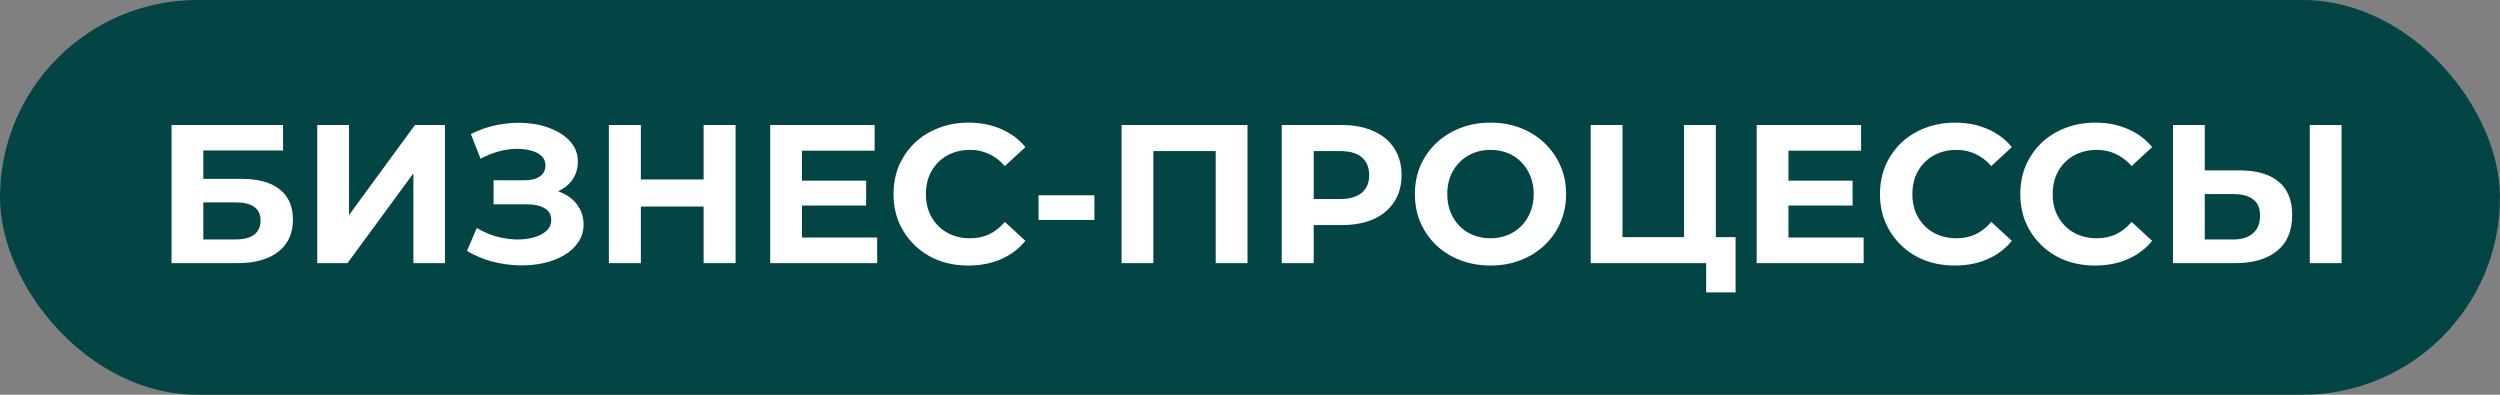 <?xml version="1.0" encoding="UTF-8"?> <svg xmlns="http://www.w3.org/2000/svg" width="190" height="30" viewBox="0 0 190 30" fill="none"><rect x="0" y="0" width="190" height="30" fill="#808080" stroke="none"/> <rect width="190" height="30" rx="15" fill="#034545"></rect> <path d="M13.038 20V9.5H21.513V11.435H15.453V13.595H18.363C19.633 13.595 20.598 13.86 21.258 14.39C21.928 14.92 22.263 15.69 22.263 16.7C22.263 17.74 21.893 18.55 21.153 19.13C20.413 19.71 19.368 20 18.018 20H13.038ZM15.453 18.2H17.883C18.503 18.2 18.978 18.08 19.308 17.84C19.638 17.59 19.803 17.23 19.803 16.76C19.803 15.84 19.163 15.38 17.883 15.38H15.453V18.2ZM24.112 20V9.5H26.527V16.34L31.537 9.5H33.817V20H31.417V13.175L26.407 20H24.112ZM35.486 19.07L36.236 17.33C36.687 17.6 37.166 17.81 37.676 17.96C38.197 18.1 38.702 18.18 39.191 18.2C39.691 18.21 40.142 18.16 40.541 18.05C40.952 17.94 41.276 17.775 41.517 17.555C41.767 17.335 41.892 17.055 41.892 16.715C41.892 16.315 41.727 16.02 41.397 15.83C41.066 15.63 40.627 15.53 40.077 15.53H37.511V13.7H39.897C40.386 13.7 40.767 13.6 41.036 13.4C41.316 13.2 41.456 12.925 41.456 12.575C41.456 12.275 41.356 12.035 41.157 11.855C40.956 11.665 40.681 11.525 40.331 11.435C39.992 11.345 39.606 11.305 39.176 11.315C38.746 11.325 38.301 11.395 37.842 11.525C37.382 11.655 36.941 11.835 36.522 12.065L35.786 10.19C36.467 9.84 37.181 9.6 37.931 9.47C38.691 9.33 39.422 9.295 40.121 9.365C40.831 9.425 41.471 9.585 42.041 9.845C42.611 10.095 43.066 10.425 43.407 10.835C43.746 11.245 43.916 11.73 43.916 12.29C43.916 12.79 43.786 13.235 43.526 13.625C43.267 14.015 42.901 14.315 42.431 14.525C41.971 14.735 41.441 14.84 40.842 14.84L40.901 14.3C41.602 14.3 42.206 14.42 42.717 14.66C43.236 14.89 43.636 15.215 43.916 15.635C44.206 16.045 44.352 16.52 44.352 17.06C44.352 17.56 44.217 18.01 43.947 18.41C43.687 18.8 43.327 19.13 42.867 19.4C42.407 19.67 41.882 19.87 41.291 20C40.702 20.13 40.072 20.185 39.401 20.165C38.742 20.145 38.077 20.05 37.407 19.88C36.736 19.7 36.096 19.43 35.486 19.07ZM53.475 9.5H55.905V20H53.475V9.5ZM48.705 20H46.275V9.5H48.705V20ZM53.655 15.695H48.525V13.64H53.655V15.695ZM60.771 13.73H65.826V15.62H60.771V13.73ZM60.951 18.05H66.666V20H58.536V9.5H66.471V11.45H60.951V18.05ZM73.594 20.18C72.784 20.18 72.029 20.05 71.329 19.79C70.639 19.52 70.039 19.14 69.529 18.65C69.019 18.16 68.619 17.585 68.329 16.925C68.049 16.265 67.909 15.54 67.909 14.75C67.909 13.96 68.049 13.235 68.329 12.575C68.619 11.915 69.019 11.34 69.529 10.85C70.049 10.36 70.654 9.985 71.344 9.725C72.034 9.455 72.789 9.32 73.609 9.32C74.519 9.32 75.339 9.48 76.069 9.8C76.809 10.11 77.429 10.57 77.929 11.18L76.369 12.62C76.009 12.21 75.609 11.905 75.169 11.705C74.729 11.495 74.249 11.39 73.729 11.39C73.239 11.39 72.789 11.47 72.379 11.63C71.969 11.79 71.614 12.02 71.314 12.32C71.014 12.62 70.779 12.975 70.609 13.385C70.449 13.795 70.369 14.25 70.369 14.75C70.369 15.25 70.449 15.705 70.609 16.115C70.779 16.525 71.014 16.88 71.314 17.18C71.614 17.48 71.969 17.71 72.379 17.87C72.789 18.03 73.239 18.11 73.729 18.11C74.249 18.11 74.729 18.01 75.169 17.81C75.609 17.6 76.009 17.285 76.369 16.865L77.929 18.305C77.429 18.915 76.809 19.38 76.069 19.7C75.339 20.02 74.514 20.18 73.594 20.18ZM78.929 16.715V14.84H83.174V16.715H78.929ZM85.24 20V9.5H94.81V20H92.395V10.925L92.95 11.48H87.1L87.655 10.925V20H85.24ZM97.413 20V9.5H101.958C102.898 9.5 103.708 9.655 104.388 9.965C105.068 10.265 105.593 10.7 105.963 11.27C106.333 11.84 106.518 12.52 106.518 13.31C106.518 14.09 106.333 14.765 105.963 15.335C105.593 15.905 105.068 16.345 104.388 16.655C103.708 16.955 102.898 17.105 101.958 17.105H98.763L99.843 16.01V20H97.413ZM99.843 16.28L98.763 15.125H101.823C102.573 15.125 103.133 14.965 103.503 14.645C103.873 14.325 104.058 13.88 104.058 13.31C104.058 12.73 103.873 12.28 103.503 11.96C103.133 11.64 102.573 11.48 101.823 11.48H98.763L99.843 10.325V16.28ZM113.292 20.18C112.462 20.18 111.692 20.045 110.982 19.775C110.282 19.505 109.672 19.125 109.152 18.635C108.642 18.145 108.242 17.57 107.952 16.91C107.672 16.25 107.532 15.53 107.532 14.75C107.532 13.97 107.672 13.25 107.952 12.59C108.242 11.93 108.647 11.355 109.167 10.865C109.687 10.375 110.297 9.995 110.997 9.725C111.697 9.455 112.457 9.32 113.277 9.32C114.107 9.32 114.867 9.455 115.557 9.725C116.257 9.995 116.862 10.375 117.372 10.865C117.892 11.355 118.297 11.93 118.587 12.59C118.877 13.24 119.022 13.96 119.022 14.75C119.022 15.53 118.877 16.255 118.587 16.925C118.297 17.585 117.892 18.16 117.372 18.65C116.862 19.13 116.257 19.505 115.557 19.775C114.867 20.045 114.112 20.18 113.292 20.18ZM113.277 18.11C113.747 18.11 114.177 18.03 114.567 17.87C114.967 17.71 115.317 17.48 115.617 17.18C115.917 16.88 116.147 16.525 116.307 16.115C116.477 15.705 116.562 15.25 116.562 14.75C116.562 14.25 116.477 13.795 116.307 13.385C116.147 12.975 115.917 12.62 115.617 12.32C115.327 12.02 114.982 11.79 114.582 11.63C114.182 11.47 113.747 11.39 113.277 11.39C112.807 11.39 112.372 11.47 111.972 11.63C111.582 11.79 111.237 12.02 110.937 12.32C110.637 12.62 110.402 12.975 110.232 13.385C110.072 13.795 109.992 14.25 109.992 14.75C109.992 15.24 110.072 15.695 110.232 16.115C110.402 16.525 110.632 16.88 110.922 17.18C111.222 17.48 111.572 17.71 111.972 17.87C112.372 18.03 112.807 18.11 113.277 18.11ZM120.894 20V9.5H123.309V18.02H127.989V9.5H130.404V20H120.894ZM129.669 22.22V19.43L130.194 20H127.989V18.02H131.904V22.22H129.669ZM135.742 13.73H140.797V15.62H135.742V13.73ZM135.922 18.05H141.637V20H133.507V9.5H141.442V11.45H135.922V18.05ZM148.564 20.18C147.754 20.18 146.999 20.05 146.299 19.79C145.609 19.52 145.009 19.14 144.499 18.65C143.989 18.16 143.589 17.585 143.299 16.925C143.019 16.265 142.879 15.54 142.879 14.75C142.879 13.96 143.019 13.235 143.299 12.575C143.589 11.915 143.989 11.34 144.499 10.85C145.019 10.36 145.624 9.985 146.314 9.725C147.004 9.455 147.759 9.32 148.579 9.32C149.489 9.32 150.309 9.48 151.039 9.8C151.779 10.11 152.399 10.57 152.899 11.18L151.339 12.62C150.979 12.21 150.579 11.905 150.139 11.705C149.699 11.495 149.219 11.39 148.699 11.39C148.209 11.39 147.759 11.47 147.349 11.63C146.939 11.79 146.584 12.02 146.284 12.32C145.984 12.62 145.749 12.975 145.579 13.385C145.419 13.795 145.339 14.25 145.339 14.75C145.339 15.25 145.419 15.705 145.579 16.115C145.749 16.525 145.984 16.88 146.284 17.18C146.584 17.48 146.939 17.71 147.349 17.87C147.759 18.03 148.209 18.11 148.699 18.11C149.219 18.11 149.699 18.01 150.139 17.81C150.579 17.6 150.979 17.285 151.339 16.865L152.899 18.305C152.399 18.915 151.779 19.38 151.039 19.7C150.309 20.02 149.484 20.18 148.564 20.18ZM159.228 20.18C158.418 20.18 157.663 20.05 156.963 19.79C156.273 19.52 155.673 19.14 155.163 18.65C154.653 18.16 154.253 17.585 153.963 16.925C153.683 16.265 153.543 15.54 153.543 14.75C153.543 13.96 153.683 13.235 153.963 12.575C154.253 11.915 154.653 11.34 155.163 10.85C155.683 10.36 156.288 9.985 156.978 9.725C157.668 9.455 158.423 9.32 159.243 9.32C160.153 9.32 160.973 9.48 161.703 9.8C162.443 10.11 163.063 10.57 163.563 11.18L162.003 12.62C161.643 12.21 161.243 11.905 160.803 11.705C160.363 11.495 159.883 11.39 159.363 11.39C158.873 11.39 158.423 11.47 158.013 11.63C157.603 11.79 157.248 12.02 156.948 12.32C156.648 12.62 156.413 12.975 156.243 13.385C156.083 13.795 156.003 14.25 156.003 14.75C156.003 15.25 156.083 15.705 156.243 16.115C156.413 16.525 156.648 16.88 156.948 17.18C157.248 17.48 157.603 17.71 158.013 17.87C158.423 18.03 158.873 18.11 159.363 18.11C159.883 18.11 160.363 18.01 160.803 17.81C161.243 17.6 161.643 17.285 162.003 16.865L163.563 18.305C163.063 18.915 162.443 19.38 161.703 19.7C160.973 20.02 160.148 20.18 159.228 20.18ZM170.232 12.95C171.502 12.95 172.482 13.235 173.172 13.805C173.862 14.365 174.207 15.21 174.207 16.34C174.207 17.54 173.822 18.45 173.052 19.07C172.292 19.69 171.237 20 169.887 20H165.147V9.5H167.562V12.95H170.232ZM169.752 18.2C170.372 18.2 170.862 18.045 171.222 17.735C171.582 17.425 171.762 16.975 171.762 16.385C171.762 15.805 171.582 15.39 171.222 15.14C170.872 14.88 170.382 14.75 169.752 14.75H167.562V18.2H169.752ZM175.542 20V9.5H177.957V20H175.542Z" fill="white"></path> </svg> 